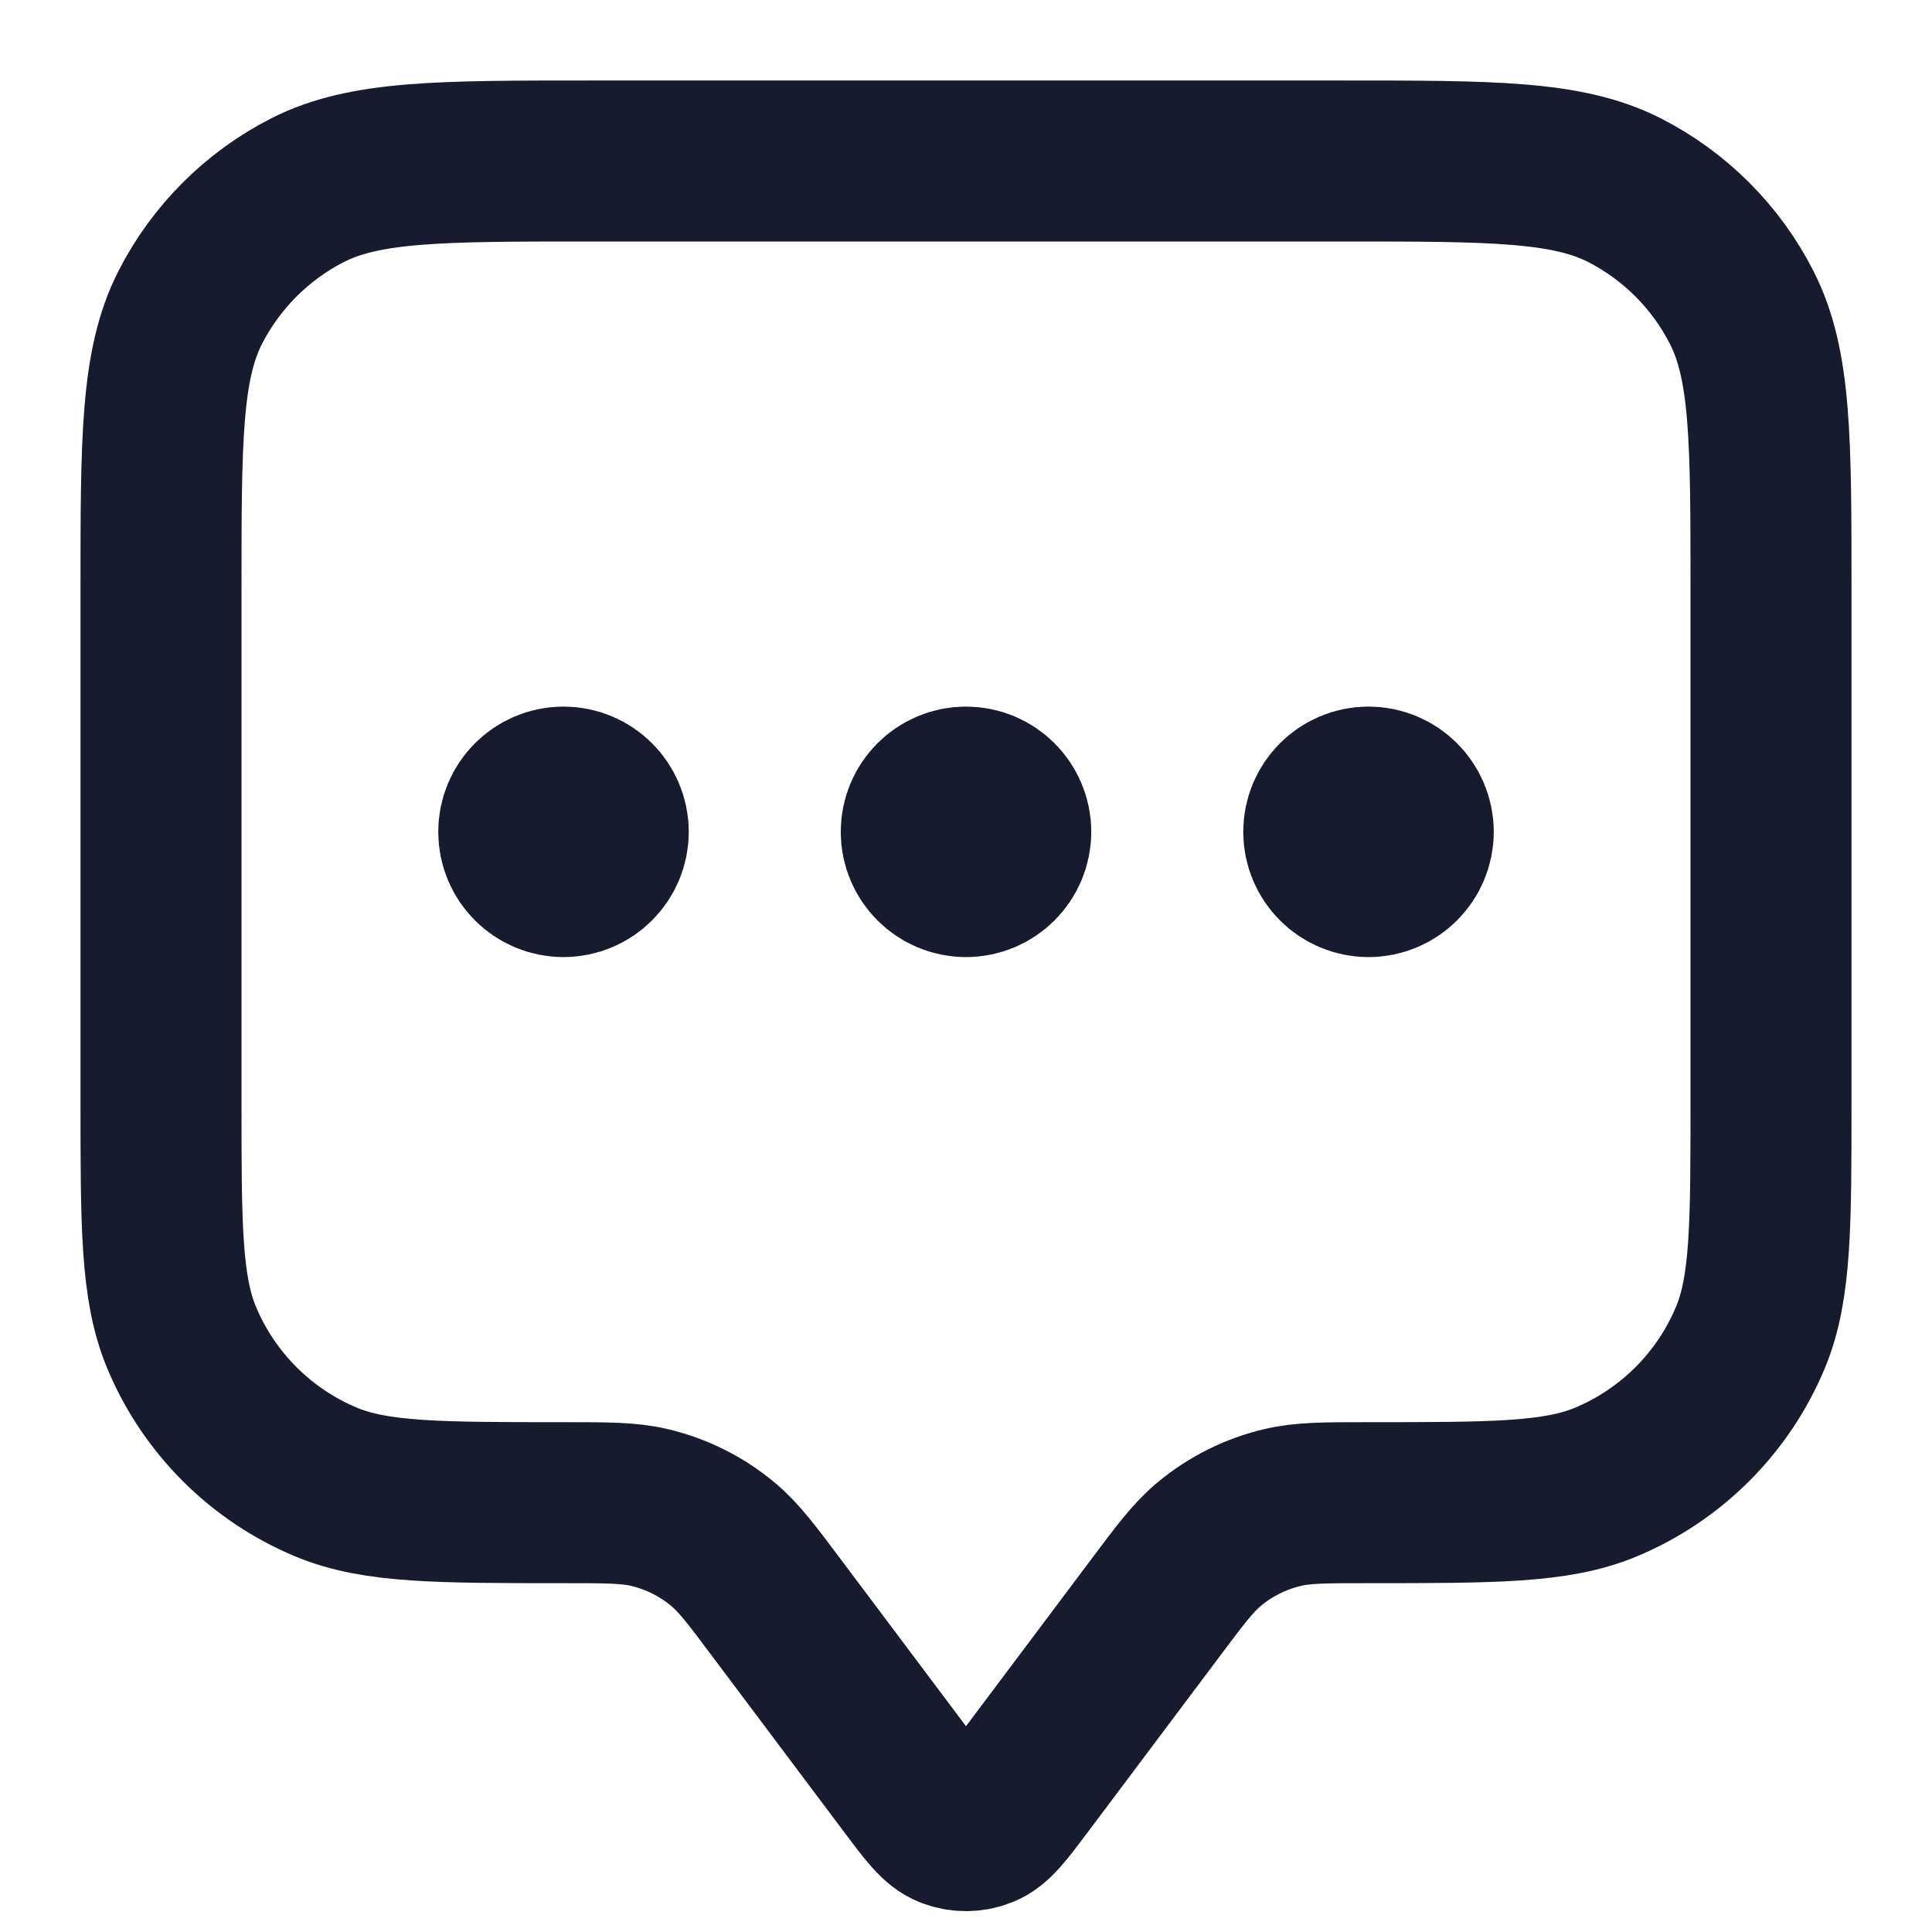 <?xml version="1.0" encoding="UTF-8"?>
<svg xmlns="http://www.w3.org/2000/svg" width="18" height="18" viewBox="0 0 18 18" fill="none">
  <path d="M5.25 7.75H5.258M9 7.75H9.008M12.75 7.75H12.758M7.25 15L8.467 16.622C8.648 16.863 8.738 16.984 8.849 17.027C8.946 17.065 9.054 17.065 9.151 17.027C9.262 16.984 9.352 16.863 9.533 16.622L10.75 15C10.994 14.674 11.116 14.511 11.265 14.387C11.464 14.221 11.699 14.104 11.95 14.045C12.139 14 12.343 14 12.75 14C13.915 14 14.497 14 14.957 13.81C15.569 13.556 16.056 13.069 16.31 12.457C16.5 11.997 16.5 11.415 16.5 10.25V5.5C16.5 4.1 16.5 3.4 16.227 2.865C15.988 2.395 15.605 2.012 15.135 1.772C14.6 1.5 13.9 1.5 12.5 1.5H5.5C4.1 1.5 3.4 1.5 2.865 1.772C2.395 2.012 2.012 2.395 1.772 2.865C1.5 3.4 1.5 4.1 1.5 5.5V10.25C1.5 11.415 1.5 11.997 1.69 12.457C1.944 13.069 2.431 13.556 3.043 13.81C3.503 14 4.085 14 5.25 14C5.657 14 5.861 14 6.05 14.045C6.301 14.104 6.536 14.221 6.735 14.387C6.884 14.511 7.006 14.674 7.25 15ZM5.667 7.75C5.667 7.98 5.48 8.167 5.25 8.167C5.02 8.167 4.833 7.98 4.833 7.75C4.833 7.52 5.02 7.333 5.25 7.333C5.48 7.333 5.667 7.52 5.667 7.75ZM9.417 7.75C9.417 7.98 9.23 8.167 9 8.167C8.77 8.167 8.583 7.98 8.583 7.75C8.583 7.52 8.77 7.333 9 7.333C9.23 7.333 9.417 7.52 9.417 7.75ZM13.167 7.75C13.167 7.98 12.98 8.167 12.75 8.167C12.52 8.167 12.333 7.98 12.333 7.75C12.333 7.52 12.52 7.333 12.75 7.333C12.98 7.333 13.167 7.52 13.167 7.75Z" stroke="#161C2D" stroke-width="1.5" stroke-linecap="round" stroke-linejoin="round"></path>
</svg>
